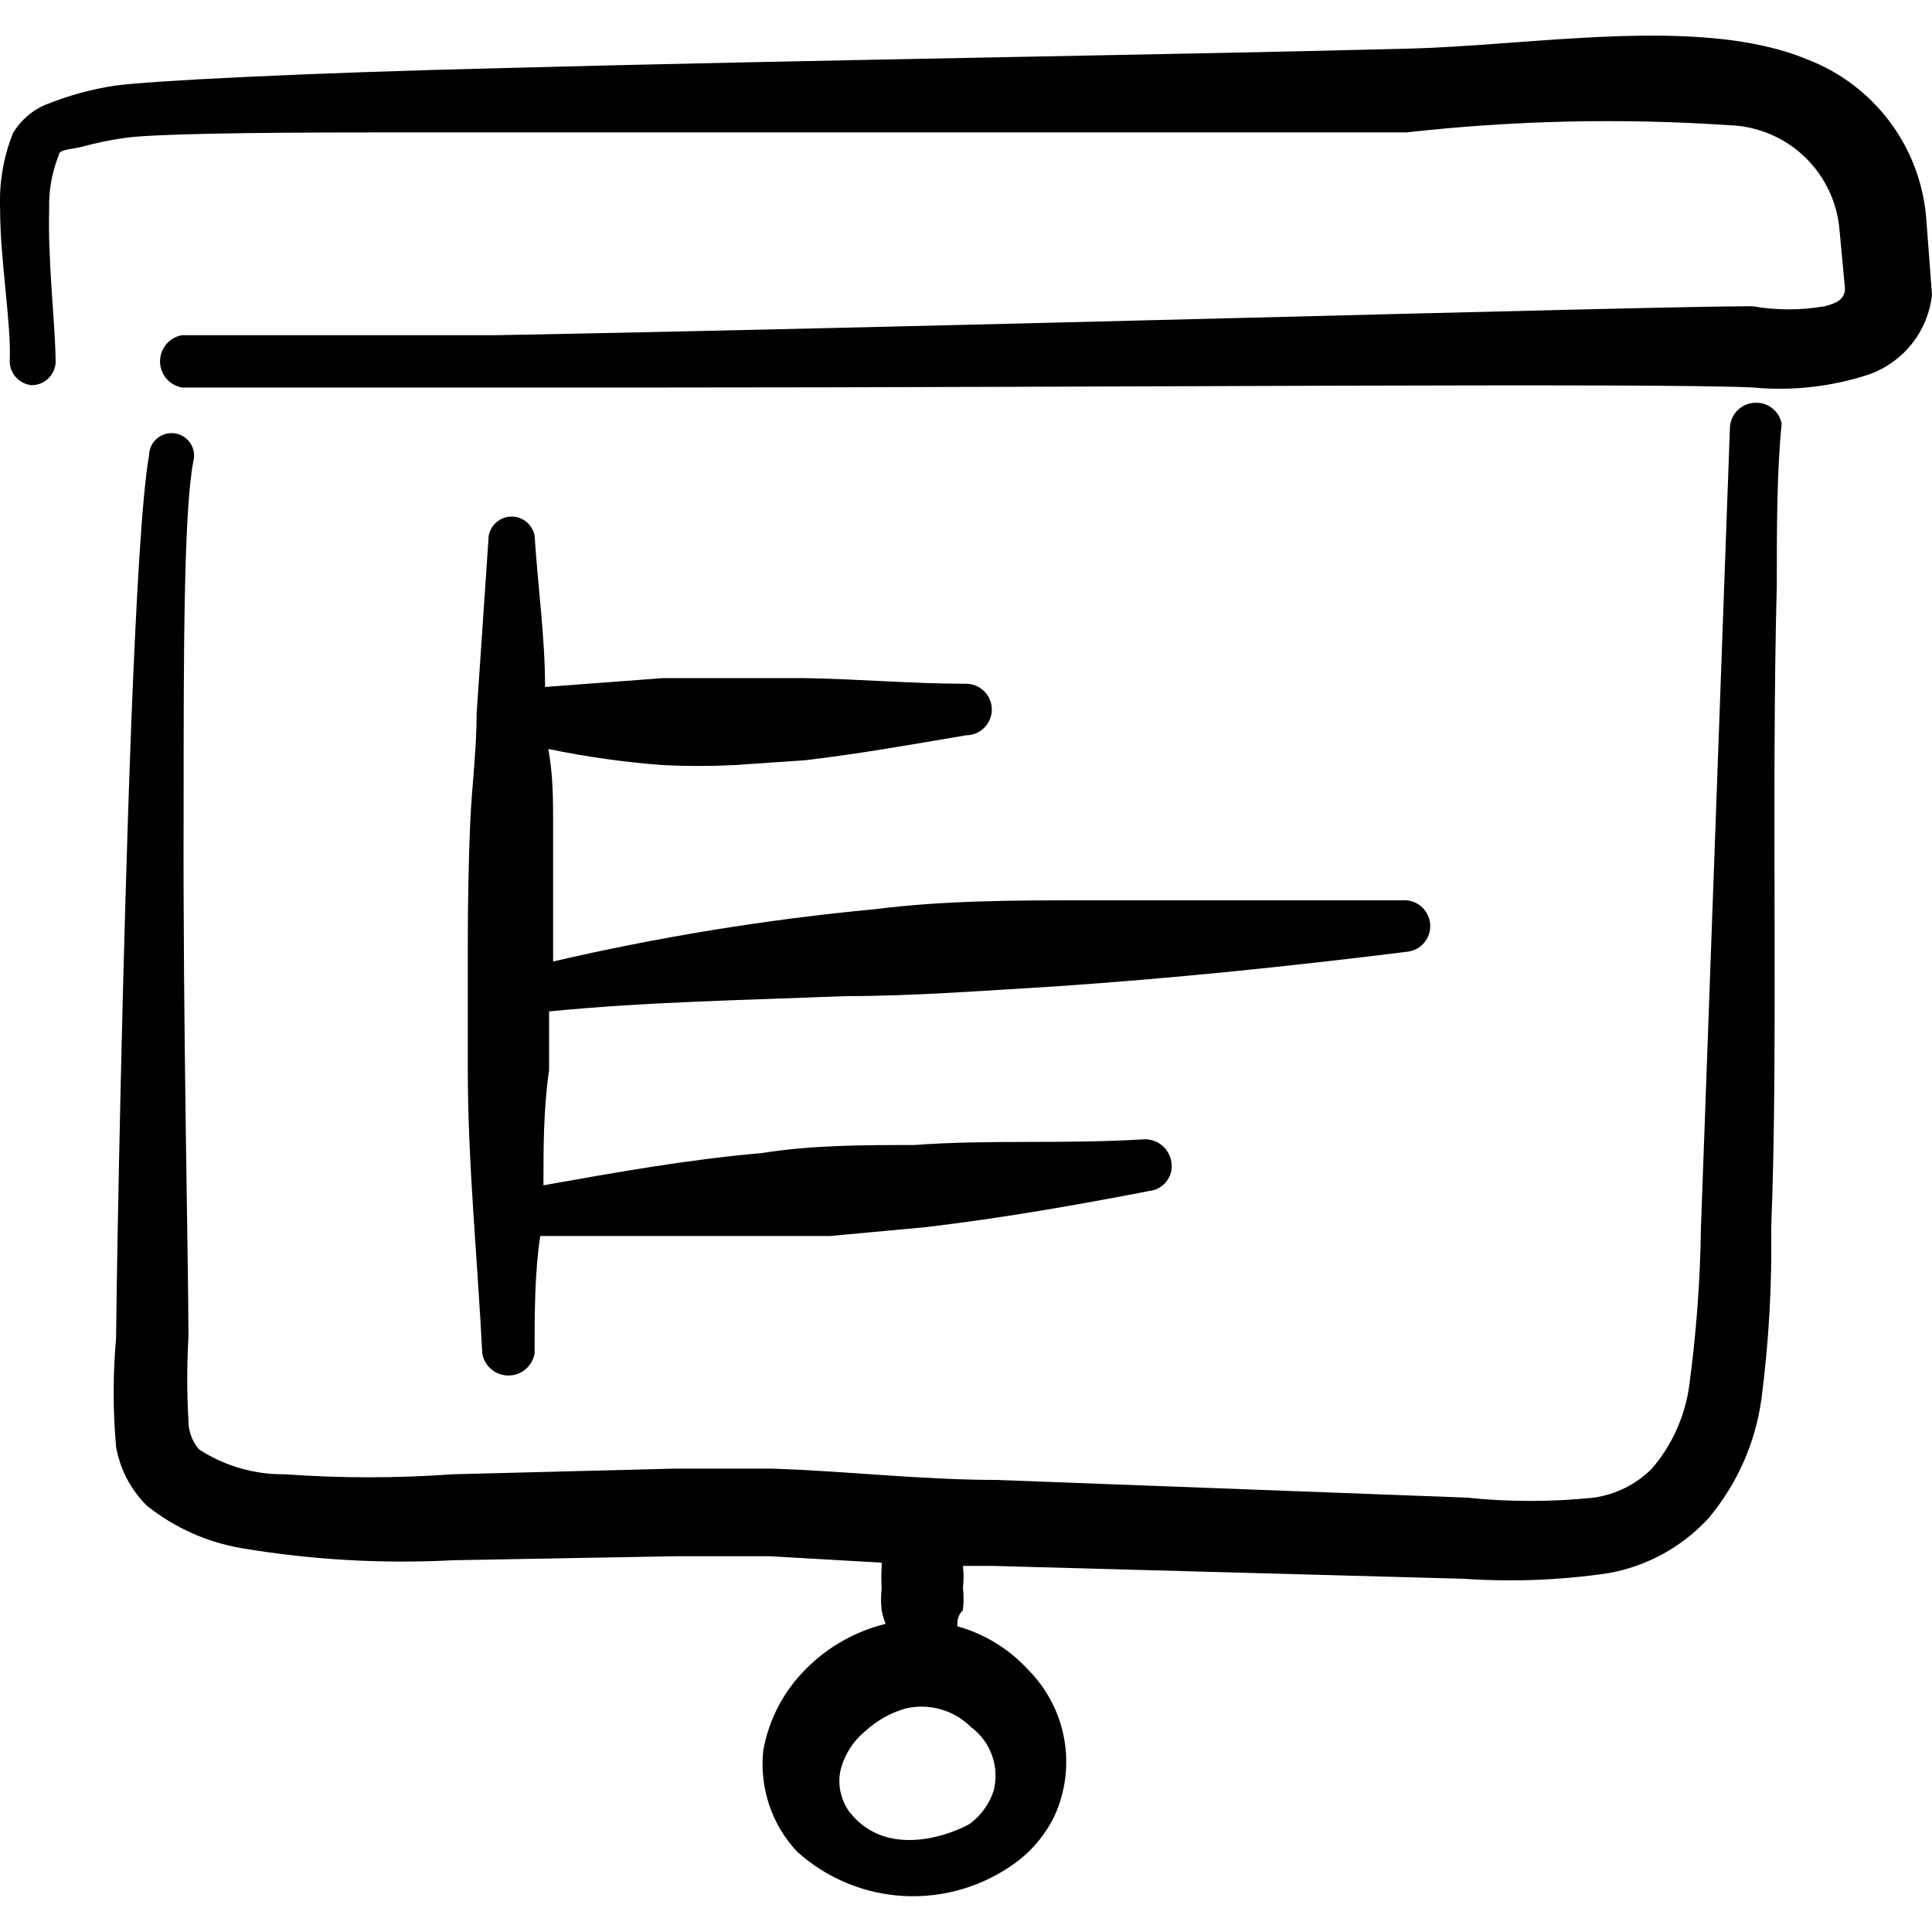 <svg xmlns="http://www.w3.org/2000/svg" fill="none" viewBox="0 0 24 24" id="Presentation-Projector-Screen-Budget-Analytics--Streamline-Freehand">
  <desc>
    Presentation Projector Screen Budget Analytics Streamline Icon: https://streamlinehq.com
  </desc>
  <path fill="#000000" fill-rule="evenodd" d="M23.93 2.734c-0.031 -0.441 -0.188 -0.864 -0.452 -1.218 -0.264 -0.354 -0.624 -0.626 -1.038 -0.782C21.11 0.185 19 0.575 17.451 0.605 14.881 0.675 10.001 0.745 6.271 0.845c-2.49 0.06 -4.44 0.16 -4.85 0.22 -0.288 0.044 -0.57 0.122 -0.84 0.23 -0.176 0.07 -0.324 0.197 -0.42 0.36 -0.118 0.295 -0.172 0.612 -0.16 0.93 0 0.66 0.14 1.42 0.12 1.9 -0 0.075 0.027 0.147 0.077 0.202 0.05 0.055 0.119 0.09 0.193 0.098 0.075 0 0.147 -0.027 0.202 -0.077 0.055 -0.05 0.09 -0.119 0.098 -0.193 0 -0.46 -0.1 -1.26 -0.08 -1.92 -0.007 -0.229 0.034 -0.457 0.12 -0.67 0 -0.07 0.16 -0.07 0.28 -0.1 0.174 -0.048 0.351 -0.085 0.53 -0.11 0.31 -0.05 1.5 -0.07 3.14 -0.07H17.47c1.328 -0.149 2.667 -0.18 4 -0.09 0.347 0.008 0.678 0.143 0.932 0.378 0.254 0.236 0.413 0.556 0.447 0.901l0.07 0.75c0 0.15 -0.14 0.19 -0.25 0.22 -0.298 0.052 -0.602 0.052 -0.9 0 -1.3 0 -10.129 0.26 -15.619 0.36H2.261c-0.076 0.013 -0.146 0.053 -0.196 0.113 -0.05 0.059 -0.077 0.135 -0.077 0.212 0 0.078 0.027 0.153 0.077 0.212 0.05 0.059 0.119 0.099 0.196 0.113h5.87c5.41 0 12.489 -0.06 13.649 0 0.493 0.046 0.99 -0.012 1.46 -0.17 0.204 -0.078 0.384 -0.21 0.518 -0.383 0.134 -0.173 0.218 -0.379 0.242 -0.597l-0.07 -0.93Z" clip-rule="evenodd" stroke-width="1"></path>
  <path fill="#000000" fill-rule="evenodd" d="M21.83 5.004c-0.042 -0.003 -0.084 0.003 -0.124 0.017 -0.04 0.014 -0.077 0.035 -0.108 0.063 -0.032 0.028 -0.057 0.062 -0.076 0.1 -0.018 0.038 -0.029 0.079 -0.032 0.121l-0.36 9.939c-0.009 0.669 -0.059 1.337 -0.15 2 -0.057 0.37 -0.216 0.716 -0.46 1 -0.195 0.195 -0.447 0.321 -0.72 0.36 -0.525 0.055 -1.055 0.055 -1.58 0l-5.85 -0.22c-0.92 0 -1.85 -0.11 -2.78 -0.14H8.371l-2.75 0.07c-0.692 0.05 -1.387 0.05 -2.08 0 -0.38 0.005 -0.752 -0.103 -1.07 -0.31 -0.083 -0.098 -0.129 -0.222 -0.13 -0.35 -0.02 -0.35 -0.02 -0.7 0 -1.05 0 -0.91 -0.07 -3.89 -0.06 -6.54 0 -1.94 0 -3.7 0.12 -4.33 0.01 -0.038 0.013 -0.078 0.007 -0.117 -0.006 -0.039 -0.021 -0.077 -0.042 -0.11 -0.022 -0.033 -0.05 -0.061 -0.084 -0.083 -0.033 -0.021 -0.071 -0.035 -0.11 -0.041 -0.039 -0.006 -0.079 -0.003 -0.117 0.008 -0.038 0.011 -0.073 0.03 -0.104 0.055 -0.03 0.026 -0.055 0.057 -0.072 0.093 -0.017 0.036 -0.026 0.075 -0.027 0.114 -0.09 0.51 -0.16 1.79 -0.22 3.3 -0.11 2.87 -0.18 6.61 -0.19 7.669 -0.04 0.449 -0.04 0.901 0 1.35 0.048 0.277 0.181 0.532 0.38 0.73 0.342 0.274 0.748 0.457 1.18 0.53 0.865 0.145 1.744 0.196 2.62 0.15l2.77 -0.05h1.17l1.39 0.08c0.002 0.017 0.002 0.034 0 0.05 -0.005 0.09 -0.005 0.18 0 0.27 -0.01 0.09 -0.01 0.18 0 0.27 0.011 0.058 0.027 0.115 0.05 0.17 -0.38 0.093 -0.727 0.29 -1 0.57 -0.271 0.273 -0.452 0.622 -0.52 1 -0.025 0.228 -0 0.458 0.072 0.676 0.072 0.217 0.191 0.417 0.348 0.584 0.367 0.331 0.836 0.526 1.33 0.551 0.493 0.025 0.981 -0.12 1.38 -0.411 0.21 -0.153 0.378 -0.356 0.49 -0.59 0.135 -0.299 0.176 -0.633 0.117 -0.956 -0.059 -0.323 -0.215 -0.621 -0.447 -0.854 -0.237 -0.259 -0.542 -0.446 -0.88 -0.54 0 -0.06 0 -0.13 0.07 -0.2 0.01 -0.093 0.01 -0.187 0 -0.28 0.01 -0.09 0.01 -0.18 0 -0.27h0.36l5.86 0.16c0.601 0.041 1.204 0.018 1.8 -0.07 0.476 -0.085 0.912 -0.324 1.24 -0.68 0.357 -0.424 0.586 -0.941 0.66 -1.49 0.091 -0.7 0.131 -1.405 0.12 -2.11 0.09 -2.18 0 -5.35 0.07 -7.999 0 -0.72 0 -1.39 0.06 -2 -0.013 -0.071 -0.05 -0.135 -0.105 -0.182 -0.054 -0.047 -0.123 -0.075 -0.195 -0.078ZM12.341 22.253c-0.054 0.16 -0.155 0.299 -0.29 0.4 -0.07 0.05 -1 0.52 -1.51 -0.16 -0.053 -0.078 -0.089 -0.167 -0.105 -0.26 -0.016 -0.093 -0.011 -0.189 0.015 -0.28 0.053 -0.177 0.157 -0.334 0.3 -0.45 0.142 -0.131 0.314 -0.227 0.5 -0.28 0.143 -0.033 0.293 -0.03 0.435 0.011 0.142 0.04 0.271 0.116 0.375 0.22 0.122 0.089 0.214 0.214 0.264 0.357 0.05 0.143 0.056 0.297 0.016 0.443Z" clip-rule="evenodd" stroke-width="1"></path>
  <path fill="#000000" fill-rule="evenodd" d="M5.811 11.754v1.52c0 1.18 0.12 2.35 0.18 3.54 0.013 0.076 0.053 0.146 0.113 0.196 0.059 0.05 0.135 0.077 0.212 0.077s0.153 -0.027 0.212 -0.077c0.059 -0.05 0.099 -0.119 0.113 -0.196 0 -0.49 0 -1 0.07 -1.46h3.6l1.19 -0.11c0.93 -0.11 1.85 -0.27 2.78 -0.45 0.042 -0.005 0.082 -0.018 0.119 -0.039 0.036 -0.021 0.068 -0.049 0.094 -0.083 0.025 -0.034 0.043 -0.072 0.053 -0.113 0.01 -0.041 0.011 -0.084 0.004 -0.125 -0.012 -0.084 -0.057 -0.16 -0.124 -0.212 -0.067 -0.052 -0.152 -0.076 -0.236 -0.068 -1 0.06 -1.89 0 -2.84 0.07 -0.63 0 -1.26 0 -1.89 0.1 -0.92 0.08 -1.81 0.24 -2.71 0.4 0 -0.47 0 -0.95 0.07 -1.43v-0.73c1.22 -0.12 2.44 -0.14 3.68 -0.19 0.87 0 1.74 -0.07 2.6 -0.12 1.47 -0.1 2.92 -0.25 4.37 -0.43 0.085 -0.007 0.164 -0.047 0.219 -0.111 0.055 -0.065 0.083 -0.149 0.076 -0.234 -0.007 -0.085 -0.047 -0.164 -0.111 -0.219 -0.065 -0.055 -0.149 -0.083 -0.234 -0.076h-3.92c-0.88 0 -1.76 0 -2.63 0.11 -1.346 0.127 -2.683 0.344 -4 0.65v-1.7c0 -0.31 0 -0.62 -0.06 -0.94 0.469 0.097 0.943 0.164 1.42 0.2 0.296 0.015 0.594 0.015 0.89 0l0.88 -0.06c0.68 -0.08 1.35 -0.2 2 -0.31 0.085 0 0.166 -0.034 0.226 -0.094 0.06 -0.06 0.094 -0.141 0.094 -0.226s-0.034 -0.166 -0.094 -0.226c-0.06 -0.06 -0.141 -0.094 -0.226 -0.094 -0.67 0 -1.35 -0.06 -2 -0.07H8.231l-1.46 0.11c0 -0.62 -0.09 -1.25 -0.13 -1.88 -0.013 -0.066 -0.048 -0.126 -0.1 -0.17 -0.052 -0.043 -0.118 -0.067 -0.185 -0.067 -0.068 0 -0.133 0.024 -0.185 0.067 -0.052 0.043 -0.087 0.103 -0.1 0.17l-0.15 2.21c0 0.45 -0.06 0.91 -0.08 1.36 -0.02 0.45 -0.03 1.02 -0.03 1.53Z" clip-rule="evenodd" stroke-width="1"></path>
</svg>